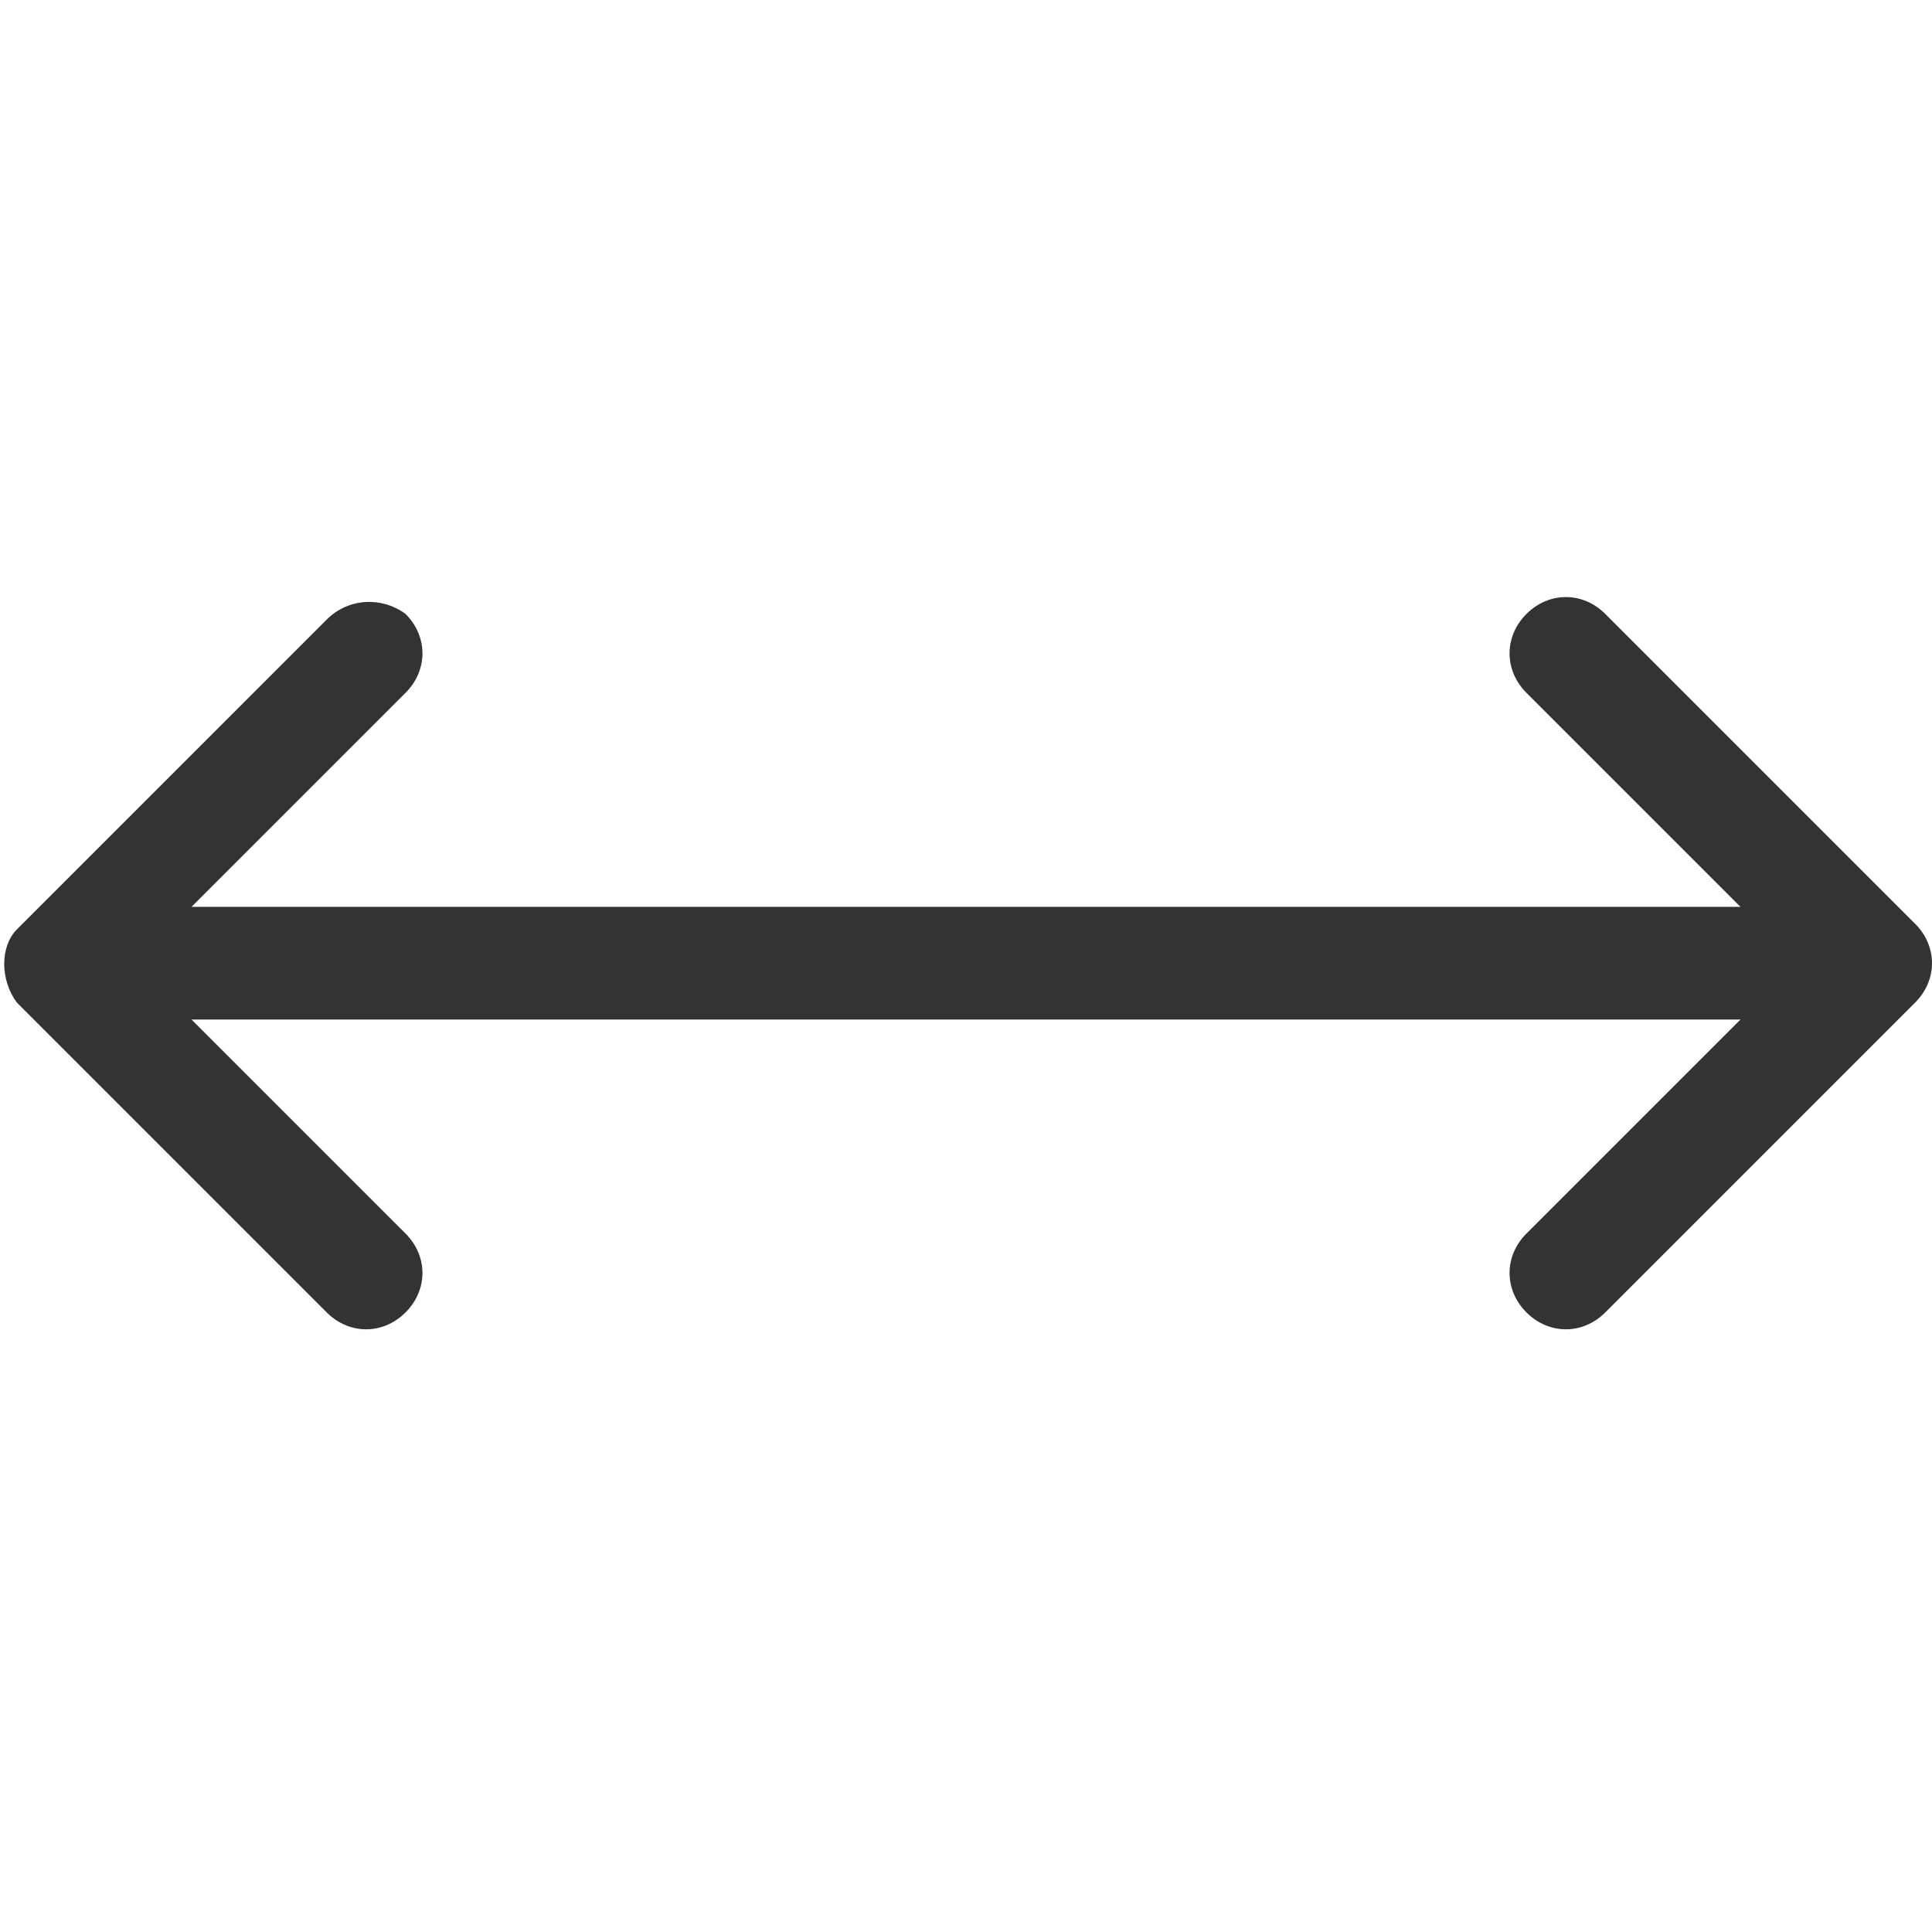 <?xml version="1.0" encoding="utf-8"?>
<!-- Generator: Adobe Illustrator 24.1.2, SVG Export Plug-In . SVG Version: 6.00 Build 0)  -->
<svg version="1.1" id="Layer_1" xmlns="http://www.w3.org/2000/svg" xmlns:xlink="http://www.w3.org/1999/xlink" x="0px" y="0px"
	 viewBox="0 0 34.3 13.1" style="enable-background:new 0 0 34.3 13.1;" xml:space="preserve" width="22" height="22">
<style type="text/css">
	.st0{fill:#333333;}
</style>
<path id="Icon_ionic-ios-resize" class="st0" d="M0.3,5.9C0,6.2,0,6.8,0.3,7.2l5.5,5.5c0.4,0.4,1,0.4,1.4,0l0,0c0.4-0.4,0.4-1,0-1.4
	L3.4,7.5l27.5,0l-3.8,3.8c-0.4,0.4-0.4,1,0,1.4l0,0c0.4,0.4,1,0.4,1.4,0L34,7.2c0.4-0.4,0.4-1,0-1.4l-5.5-5.5c-0.4-0.4-1-0.4-1.4,0
	l0,0c-0.4,0.4-0.4,1,0,1.4l3.8,3.8l-27.5,0l3.8-3.8c0.4-0.4,0.4-1,0-1.4l0,0C6.8,0,6.2,0,5.8,0.4L0.3,5.9C0.3,5.9,0.3,5.9,0.3,5.9z"
	/>
</svg>
